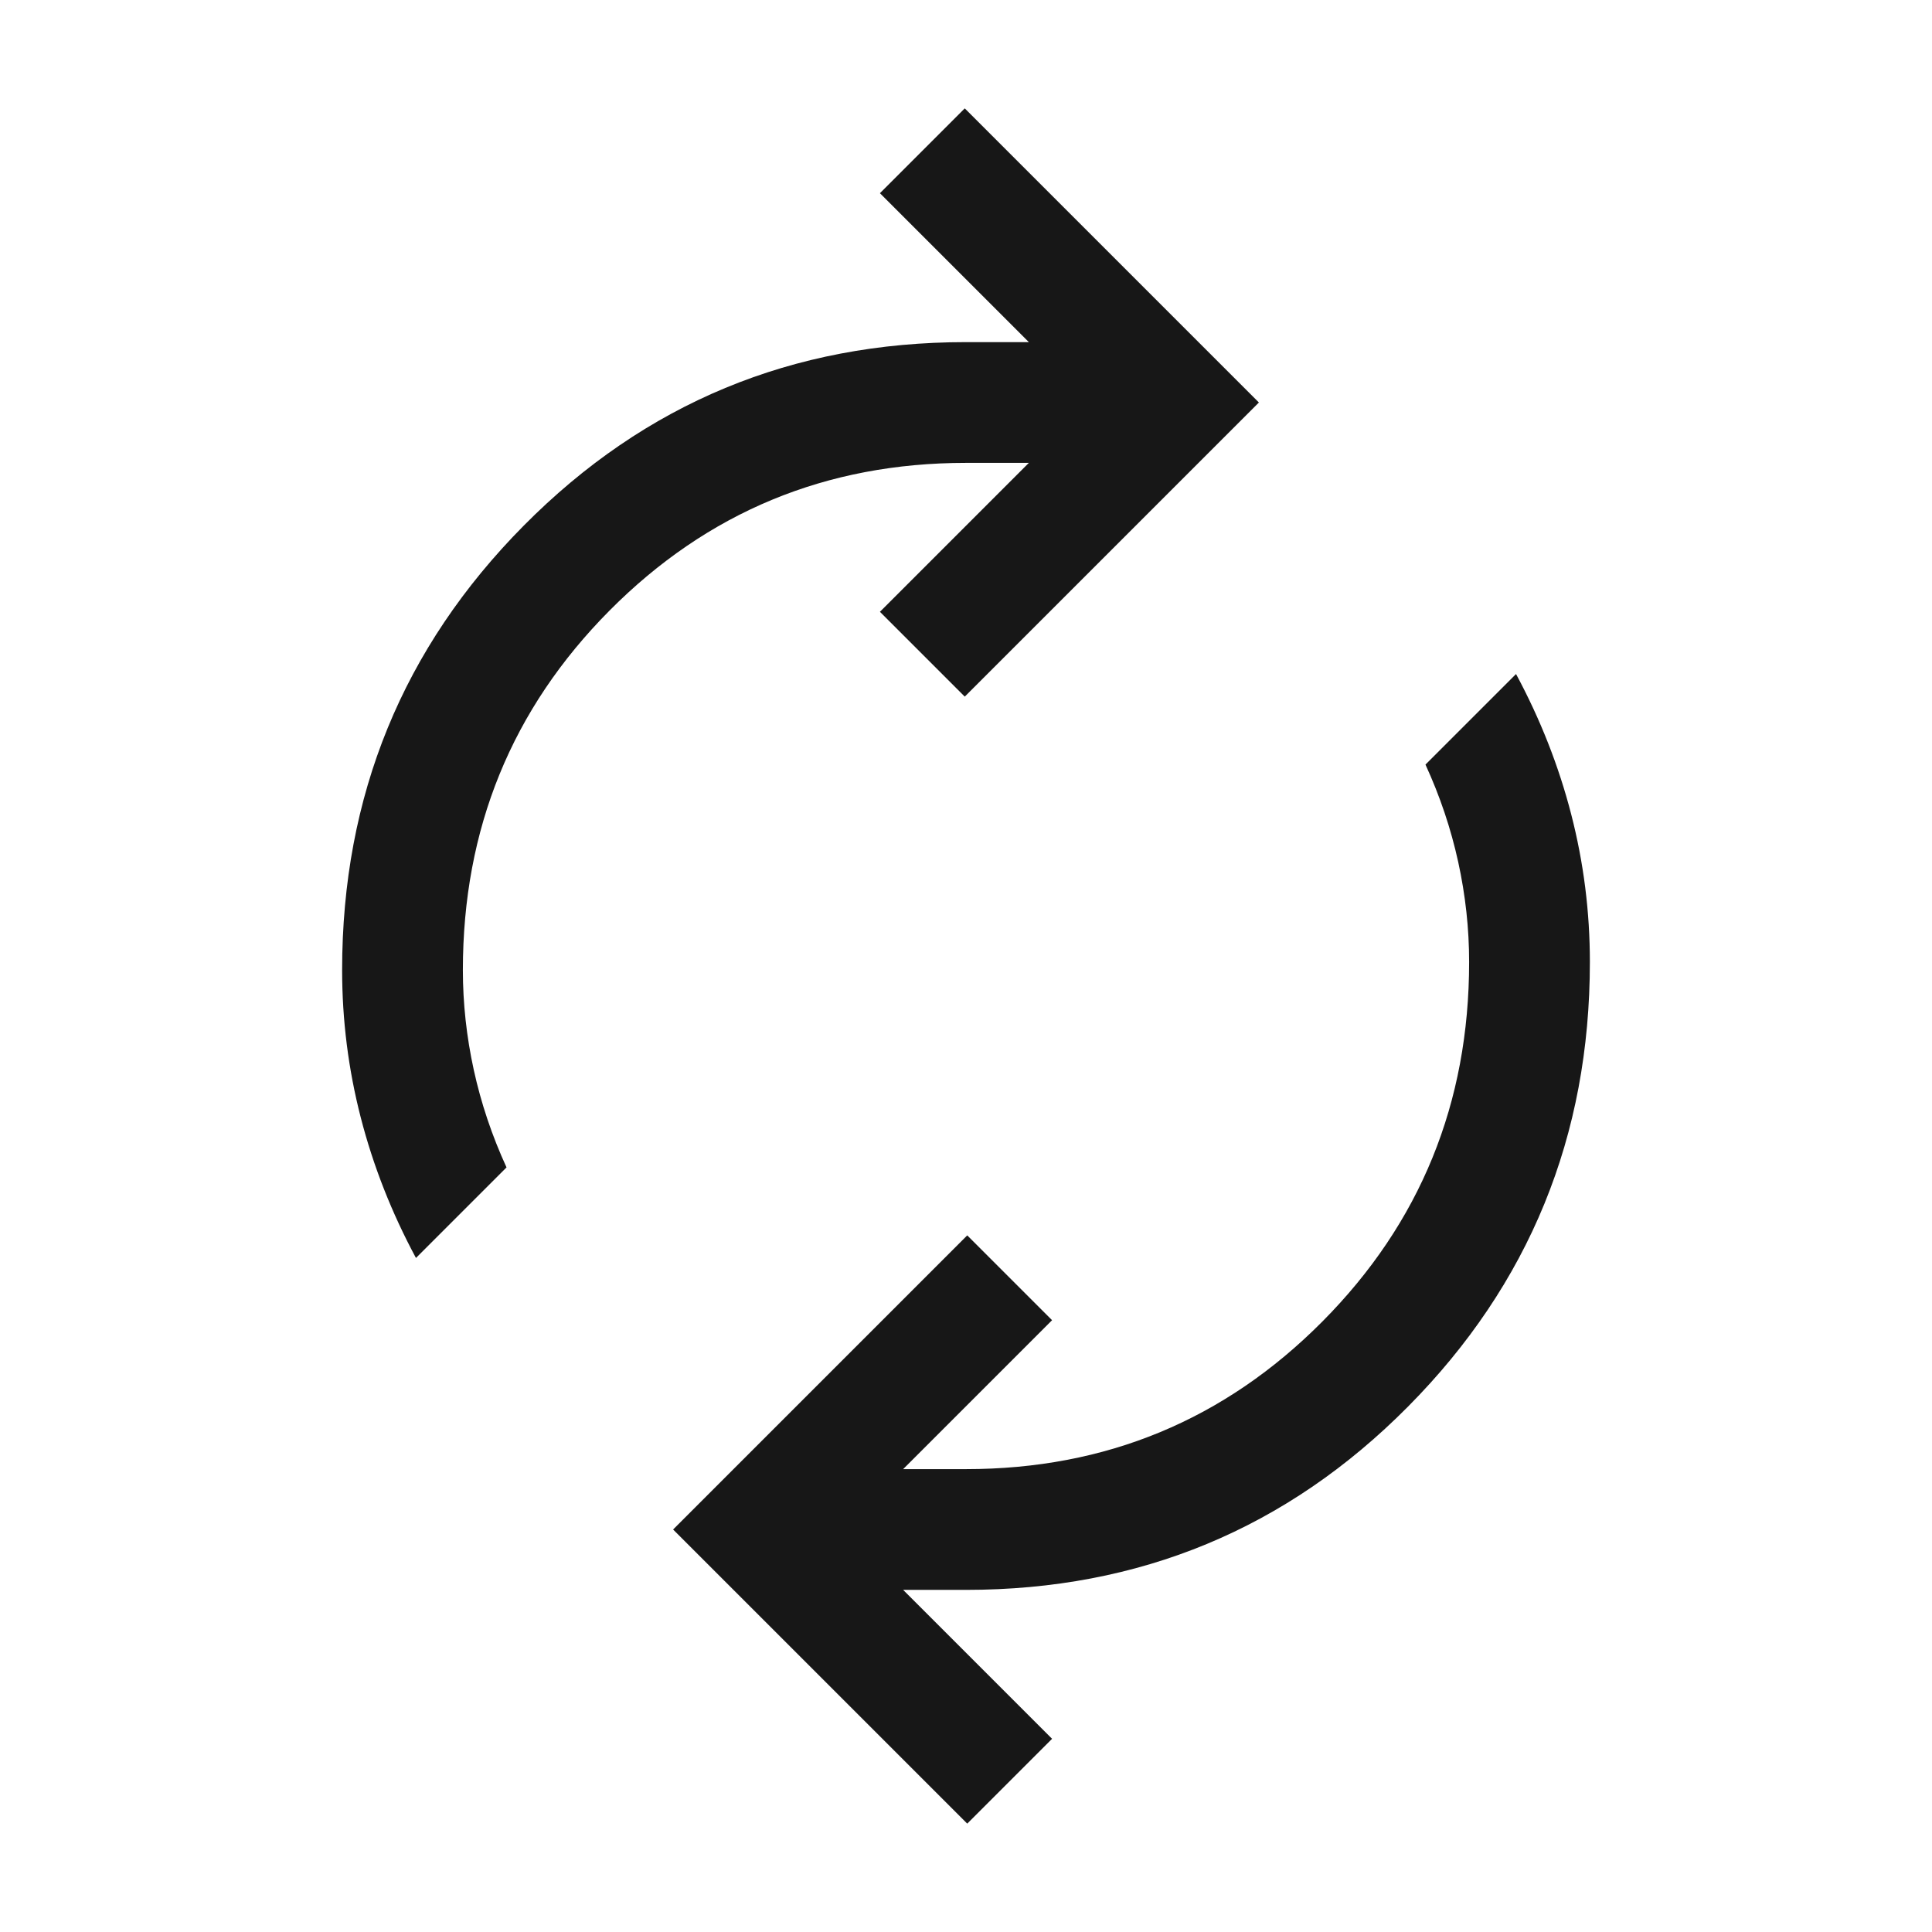 <svg fill="#171717" width="24px" viewBox="0 -960 960 960" height="24px" xmlns="http://www.w3.org/2000/svg"><path d="M206.69-334.92q-18.15-33.77-27.42-69.73Q170-440.62 170-478q0-129.77 90.31-220.88Q350.62-790 480-790h31.23l-74-74 42.15-42.15L625.54-760 479.38-613.85 437.23-656l74-74H480q-104.23 0-177.12 73.38Q230-583.23 230-478q0 24.85 5.42 49.65 5.43 24.81 16.27 48.43l-45 45ZM480.62-53.85 334.46-200l146.16-146.15L522.77-304l-74 74H480q104.23 0 177.12-73.38Q730-376.77 730-482q0-24.85-5.42-49.65-5.43-24.81-16.27-48.43l45-45q18.15 33.77 27.42 69.73Q790-519.38 790-482q0 129.77-90.31 220.88Q609.38-170 480-170h-31.23l74 74-42.15 42.15Z"></path></svg>